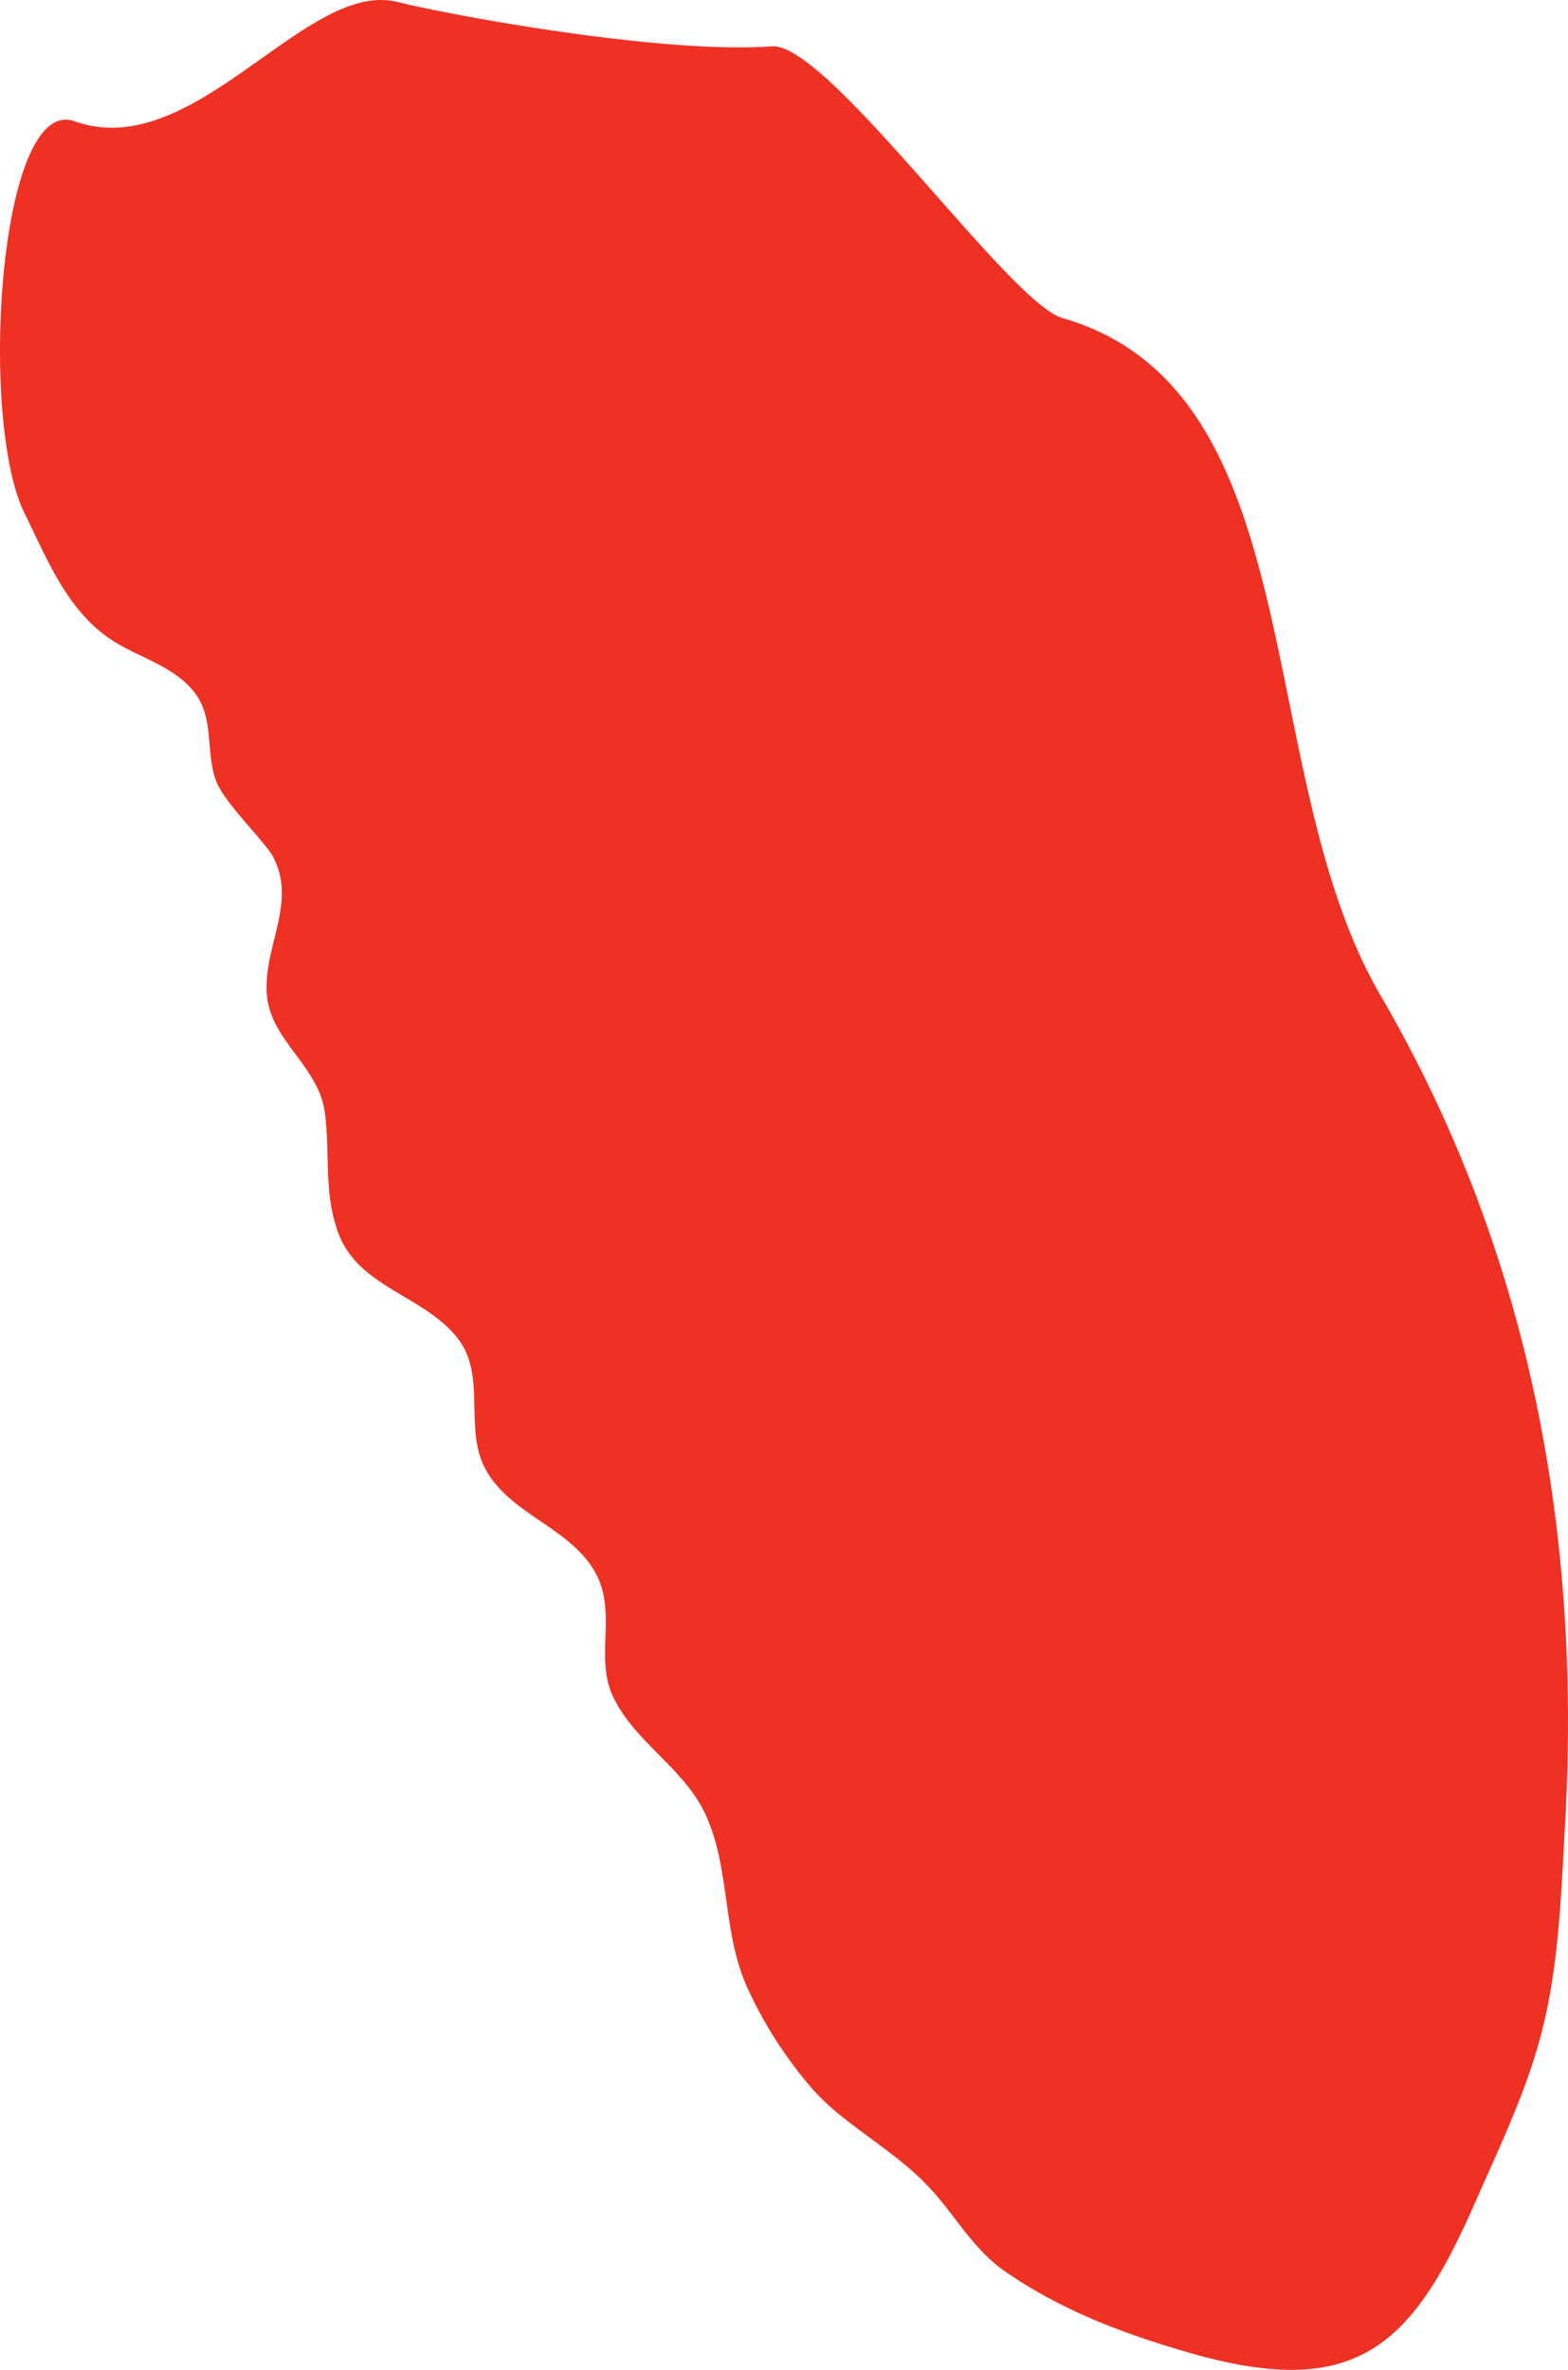 <?xml version="1.0" encoding="UTF-8"?> <svg xmlns="http://www.w3.org/2000/svg" viewBox="0 0 770.54 1164.06"> <defs> <style>.cls-1{fill:#ef3124;fill-rule:evenodd;}</style> </defs> <title>Ресурс 155</title> <g id="Слой_2" data-name="Слой 2"> <g id="Слой_1-2" data-name="Слой 1"> <g id="Слой2"> <path class="cls-1" d="M133.63,419.79c-6.56-9.7-23.81-26-27.66-36.77-5-14.16-.58-30.31-10.48-43-9.5-12.14-25.13-16.41-37.94-24-23.74-14-33.81-40.22-45.53-64C-10.63,206.1-.64,46.3,36.63,59.57,95.49,80.55,150-10,195.06.92,228,8.92,328.37,26.6,379.28,22.76,406.71,20.69,495.87,148.68,522,156.19c124.08,35.64,92.41,222.92,156.37,332.68C751.3,614,777.15,751.66,769.14,895.25c-1.94,34.64-3,70.63-11.89,104.32-7.68,29-20.64,55.58-32.65,82.95-31.23,71.19-59.23,97-142.16,72.56-31.88-9.39-60.78-20.28-88.4-39.27-16.62-11.42-25.42-29.3-39.27-43.31-13.54-13.7-30-23.5-44.69-35.86a106.18,106.18,0,0,1-12.34-12.3A207.09,207.09,0,0,1,367.54,977c-12.88-27.76-8.48-60.27-21.37-86.84C335.42,868,311.1,855,301,832.78c-8.64-19,2.24-40.66-8.27-60-12.09-22.24-40.88-28.25-53.64-50.2-11.76-20.24.51-46.68-14.3-65.36C207.92,635.94,175.72,632.41,166,605c-7-19.79-3.71-38.55-6.39-58.68-3-22.24-26-34.93-28.36-56.66-2.59-24.26,15.61-46.59,2.34-69.87Z"></path> </g> </g> </g> </svg> 